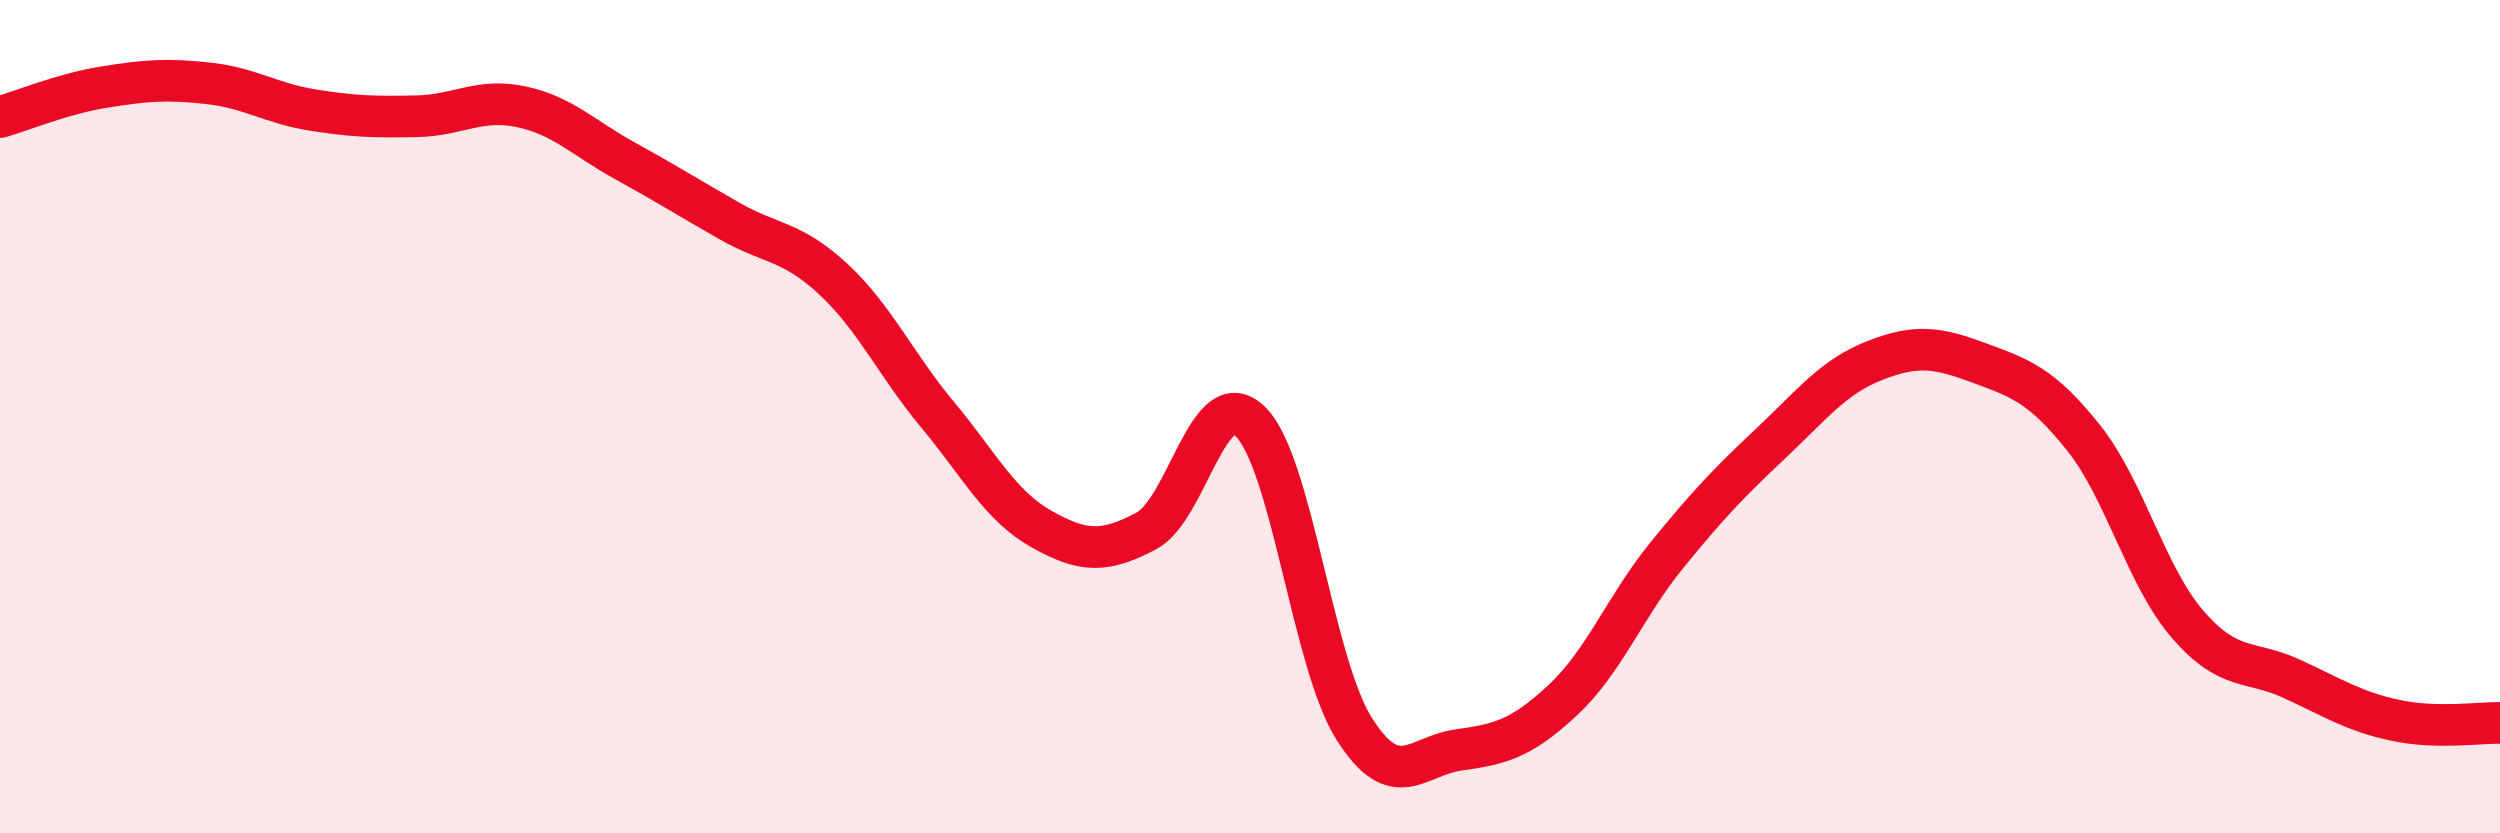 
    <svg width="60" height="20" viewBox="0 0 60 20" xmlns="http://www.w3.org/2000/svg">
      <path
        d="M 0,2.81 C 0.5,2.67 1.5,2.25 2.5,2.09 C 3.5,1.93 4,1.89 5,2 C 6,2.11 6.5,2.48 7.5,2.64 C 8.5,2.8 9,2.81 10,2.79 C 11,2.77 11.5,2.35 12.5,2.56 C 13.5,2.77 14,3.31 15,3.86 C 16,4.41 16.5,4.73 17.5,5.3 C 18.5,5.87 19,5.77 20,6.7 C 21,7.63 21.5,8.75 22.5,9.95 C 23.5,11.15 24,12.14 25,12.7 C 26,13.26 26.5,13.27 27.5,12.75 C 28.5,12.23 29,9.16 30,10.11 C 31,11.06 31.5,15.91 32.5,17.49 C 33.5,19.07 34,18.14 35,18 C 36,17.86 36.5,17.74 37.5,16.81 C 38.5,15.88 39,14.56 40,13.33 C 41,12.1 41.5,11.58 42.5,10.64 C 43.5,9.7 44,9.04 45,8.65 C 46,8.26 46.5,8.34 47.5,8.71 C 48.5,9.08 49,9.25 50,10.5 C 51,11.75 51.5,13.82 52.5,14.98 C 53.5,16.14 54,15.83 55,16.29 C 56,16.75 56.5,17.08 57.5,17.29 C 58.5,17.5 59.5,17.34 60,17.35L60 20L0 20Z"
        fill="#EB0A25"
        opacity="0.1"
        stroke-linecap="round"
        stroke-linejoin="round"
      />
      <path
        d="M 0,2.81 C 0.5,2.67 1.5,2.25 2.5,2.09 C 3.5,1.93 4,1.89 5,2 C 6,2.11 6.5,2.48 7.5,2.64 C 8.5,2.8 9,2.81 10,2.79 C 11,2.77 11.5,2.35 12.5,2.56 C 13.5,2.77 14,3.31 15,3.86 C 16,4.41 16.5,4.73 17.5,5.3 C 18.5,5.87 19,5.77 20,6.7 C 21,7.63 21.5,8.75 22.5,9.95 C 23.5,11.15 24,12.14 25,12.7 C 26,13.26 26.5,13.27 27.5,12.75 C 28.5,12.23 29,9.16 30,10.11 C 31,11.06 31.5,15.91 32.5,17.49 C 33.5,19.07 34,18.14 35,18 C 36,17.86 36.5,17.74 37.5,16.81 C 38.5,15.88 39,14.56 40,13.33 C 41,12.1 41.5,11.58 42.5,10.64 C 43.5,9.7 44,9.04 45,8.65 C 46,8.26 46.5,8.34 47.5,8.71 C 48.5,9.08 49,9.25 50,10.5 C 51,11.75 51.5,13.82 52.5,14.98 C 53.5,16.14 54,15.83 55,16.29 C 56,16.75 56.5,17.08 57.5,17.29 C 58.5,17.5 59.5,17.34 60,17.35"
        stroke="#EB0A25"
        stroke-width="1"
        fill="none"
        stroke-linecap="round"
        stroke-linejoin="round"
      />
    </svg>
  